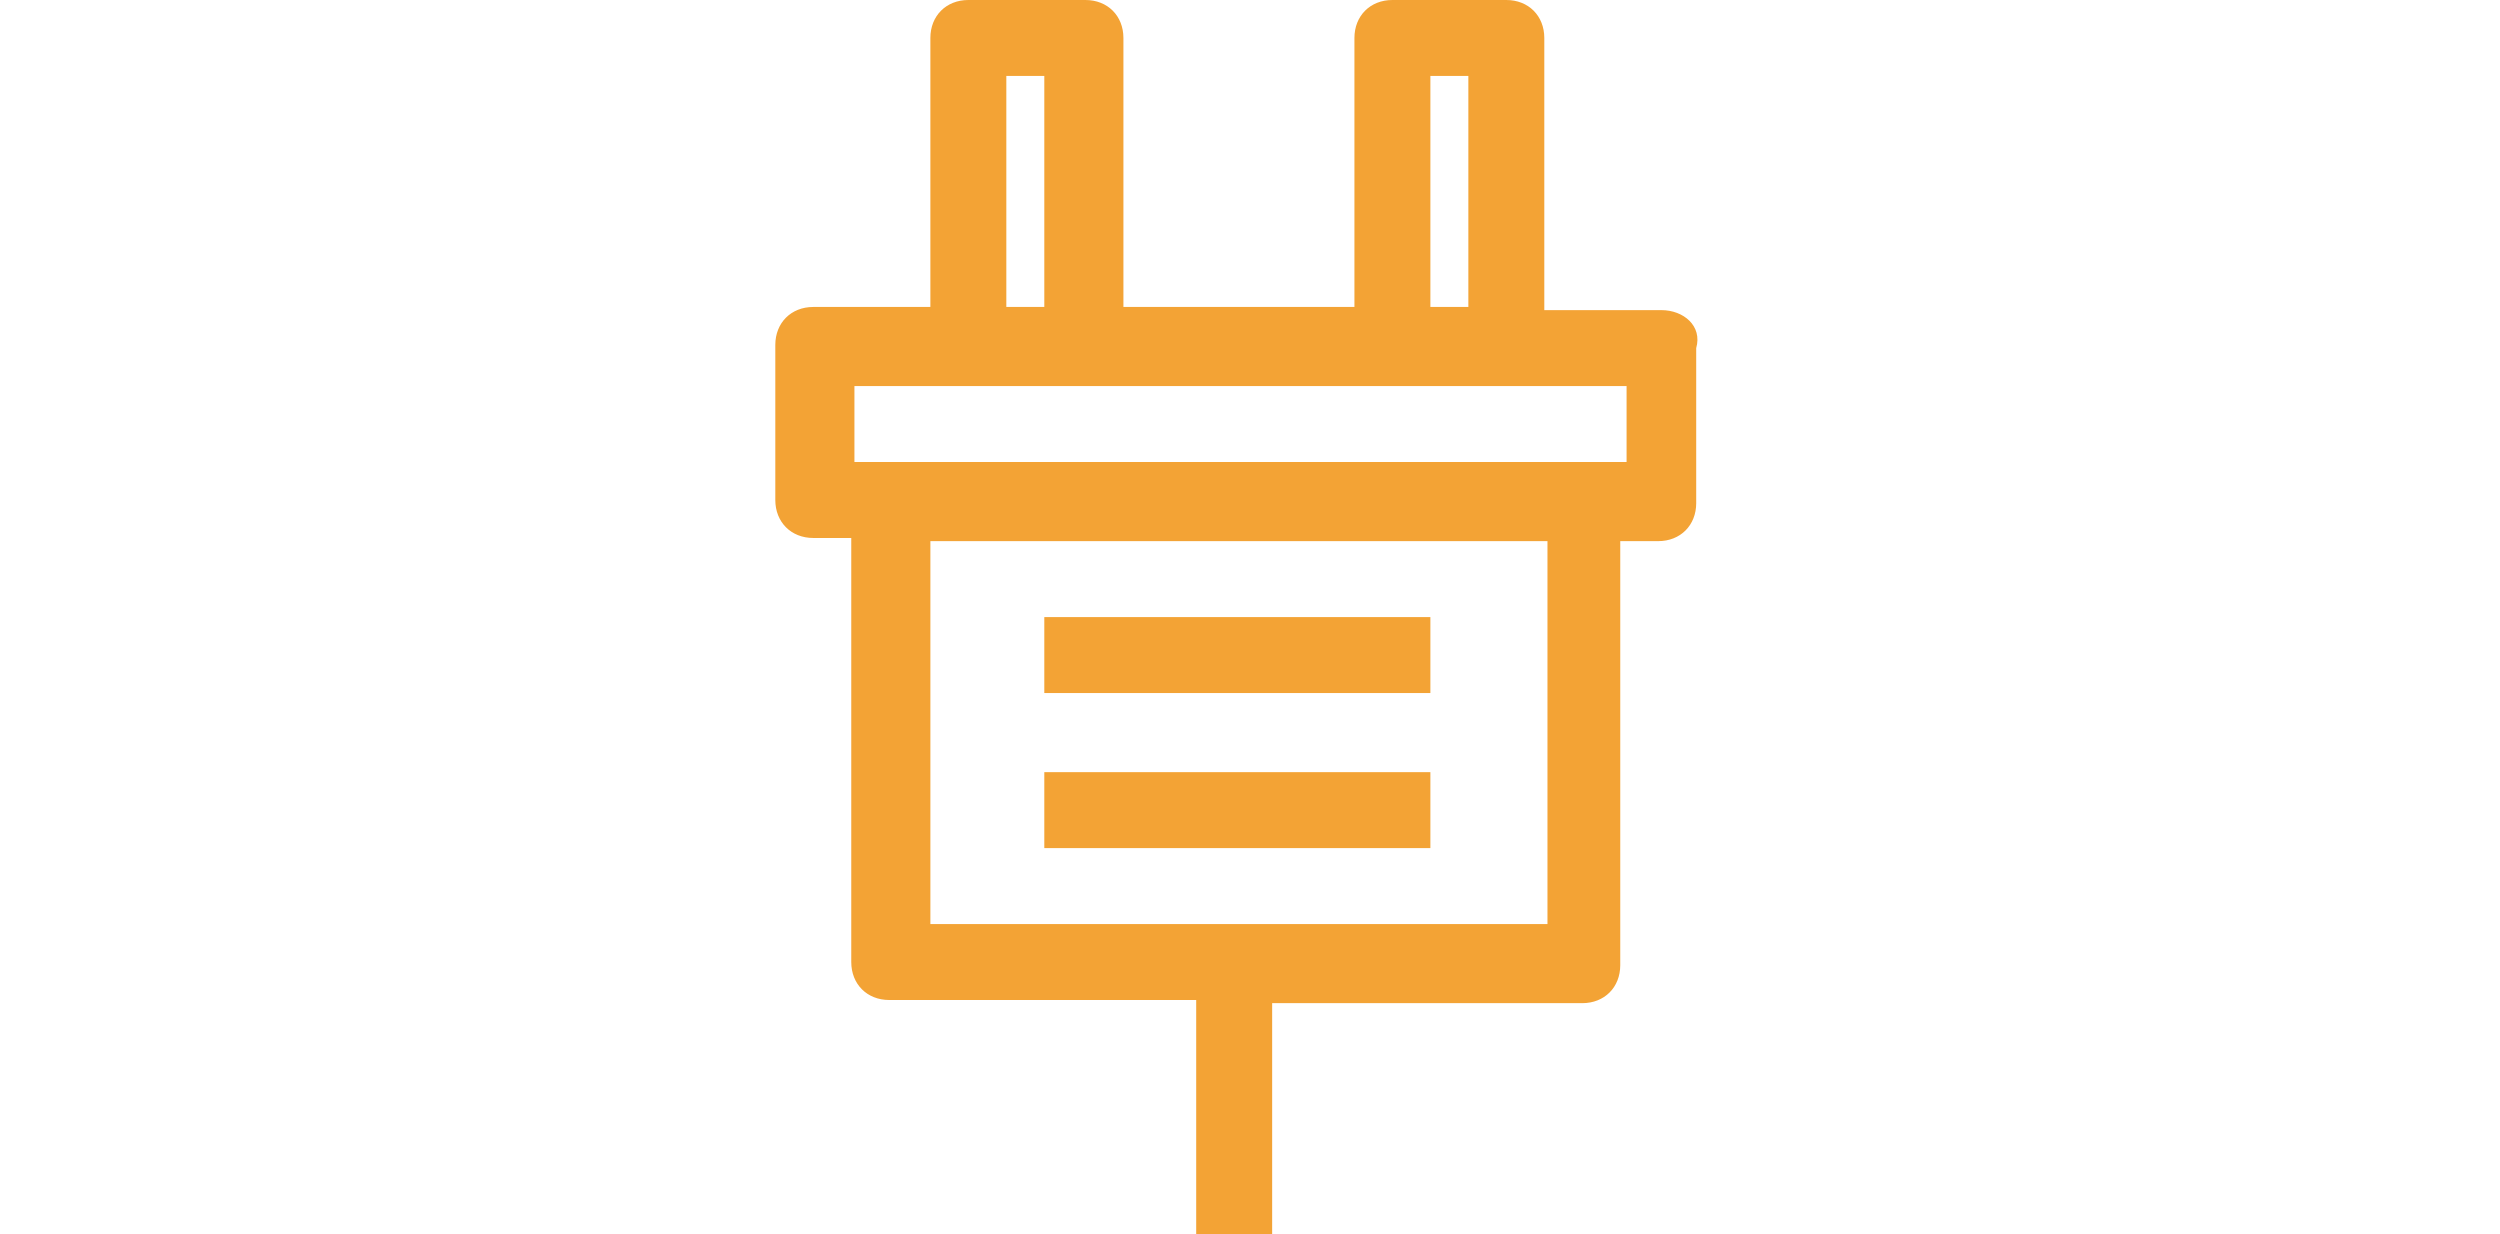 <?xml version="1.0" encoding="utf-8"?>
<!-- Generator: Adobe Illustrator 23.0.1, SVG Export Plug-In . SVG Version: 6.00 Build 0)  -->
<svg version="1.1" id="Layer_1" xmlns="http://www.w3.org/2000/svg" xmlns:xlink="http://www.w3.org/1999/xlink" x="0px" y="0px"
	 viewBox="0 0 79 39" style="enable-background:new 0 0 79 39;" xml:space="preserve">
<style type="text/css">
	.st0{fill:#F3A335;}
</style>
<g>
	<g>
		<path class="st0" d="M52.5,9.8h-3.7V1.2c0-0.7-0.5-1.2-1.2-1.2H44c-0.7,0-1.2,0.5-1.2,1.2v8.5h-7.3V1.2c0-0.7-0.5-1.2-1.2-1.2
			h-3.7c-0.7,0-1.2,0.5-1.2,1.2v8.5h-3.7c-0.7,0-1.2,0.5-1.2,1.2v4.9c0,0.7,0.5,1.2,1.2,1.2h1.2v13.4c0,0.7,0.5,1.2,1.2,1.2h9.7V39
			h2.4v-7.3h9.8c0.7,0,1.2-0.5,1.2-1.2V17.1h1.2c0.7,0,1.2-0.5,1.2-1.2V11C53.8,10.3,53.2,9.8,52.5,9.8z M45.2,2.4h1.2v7.3h-1.2V2.4
			z M31.8,2.4H33v7.3h-1.2V2.4z M48.9,29.2H29.4V17.1h19.5V29.2z M51.3,14.6h-1.2H28.2h-1.2v-2.4h3.7h3.7H44h3.7h3.7V14.6z"/>
	</g>
</g>
<g>
	<g>
		<rect x="33" y="19.5" class="st0" width="12.2" height="2.4"/>
	</g>
</g>
<g>
	<g>
		<rect x="33" y="24.4" class="st0" width="12.2" height="2.4"/>
	</g>
</g>
</svg>
